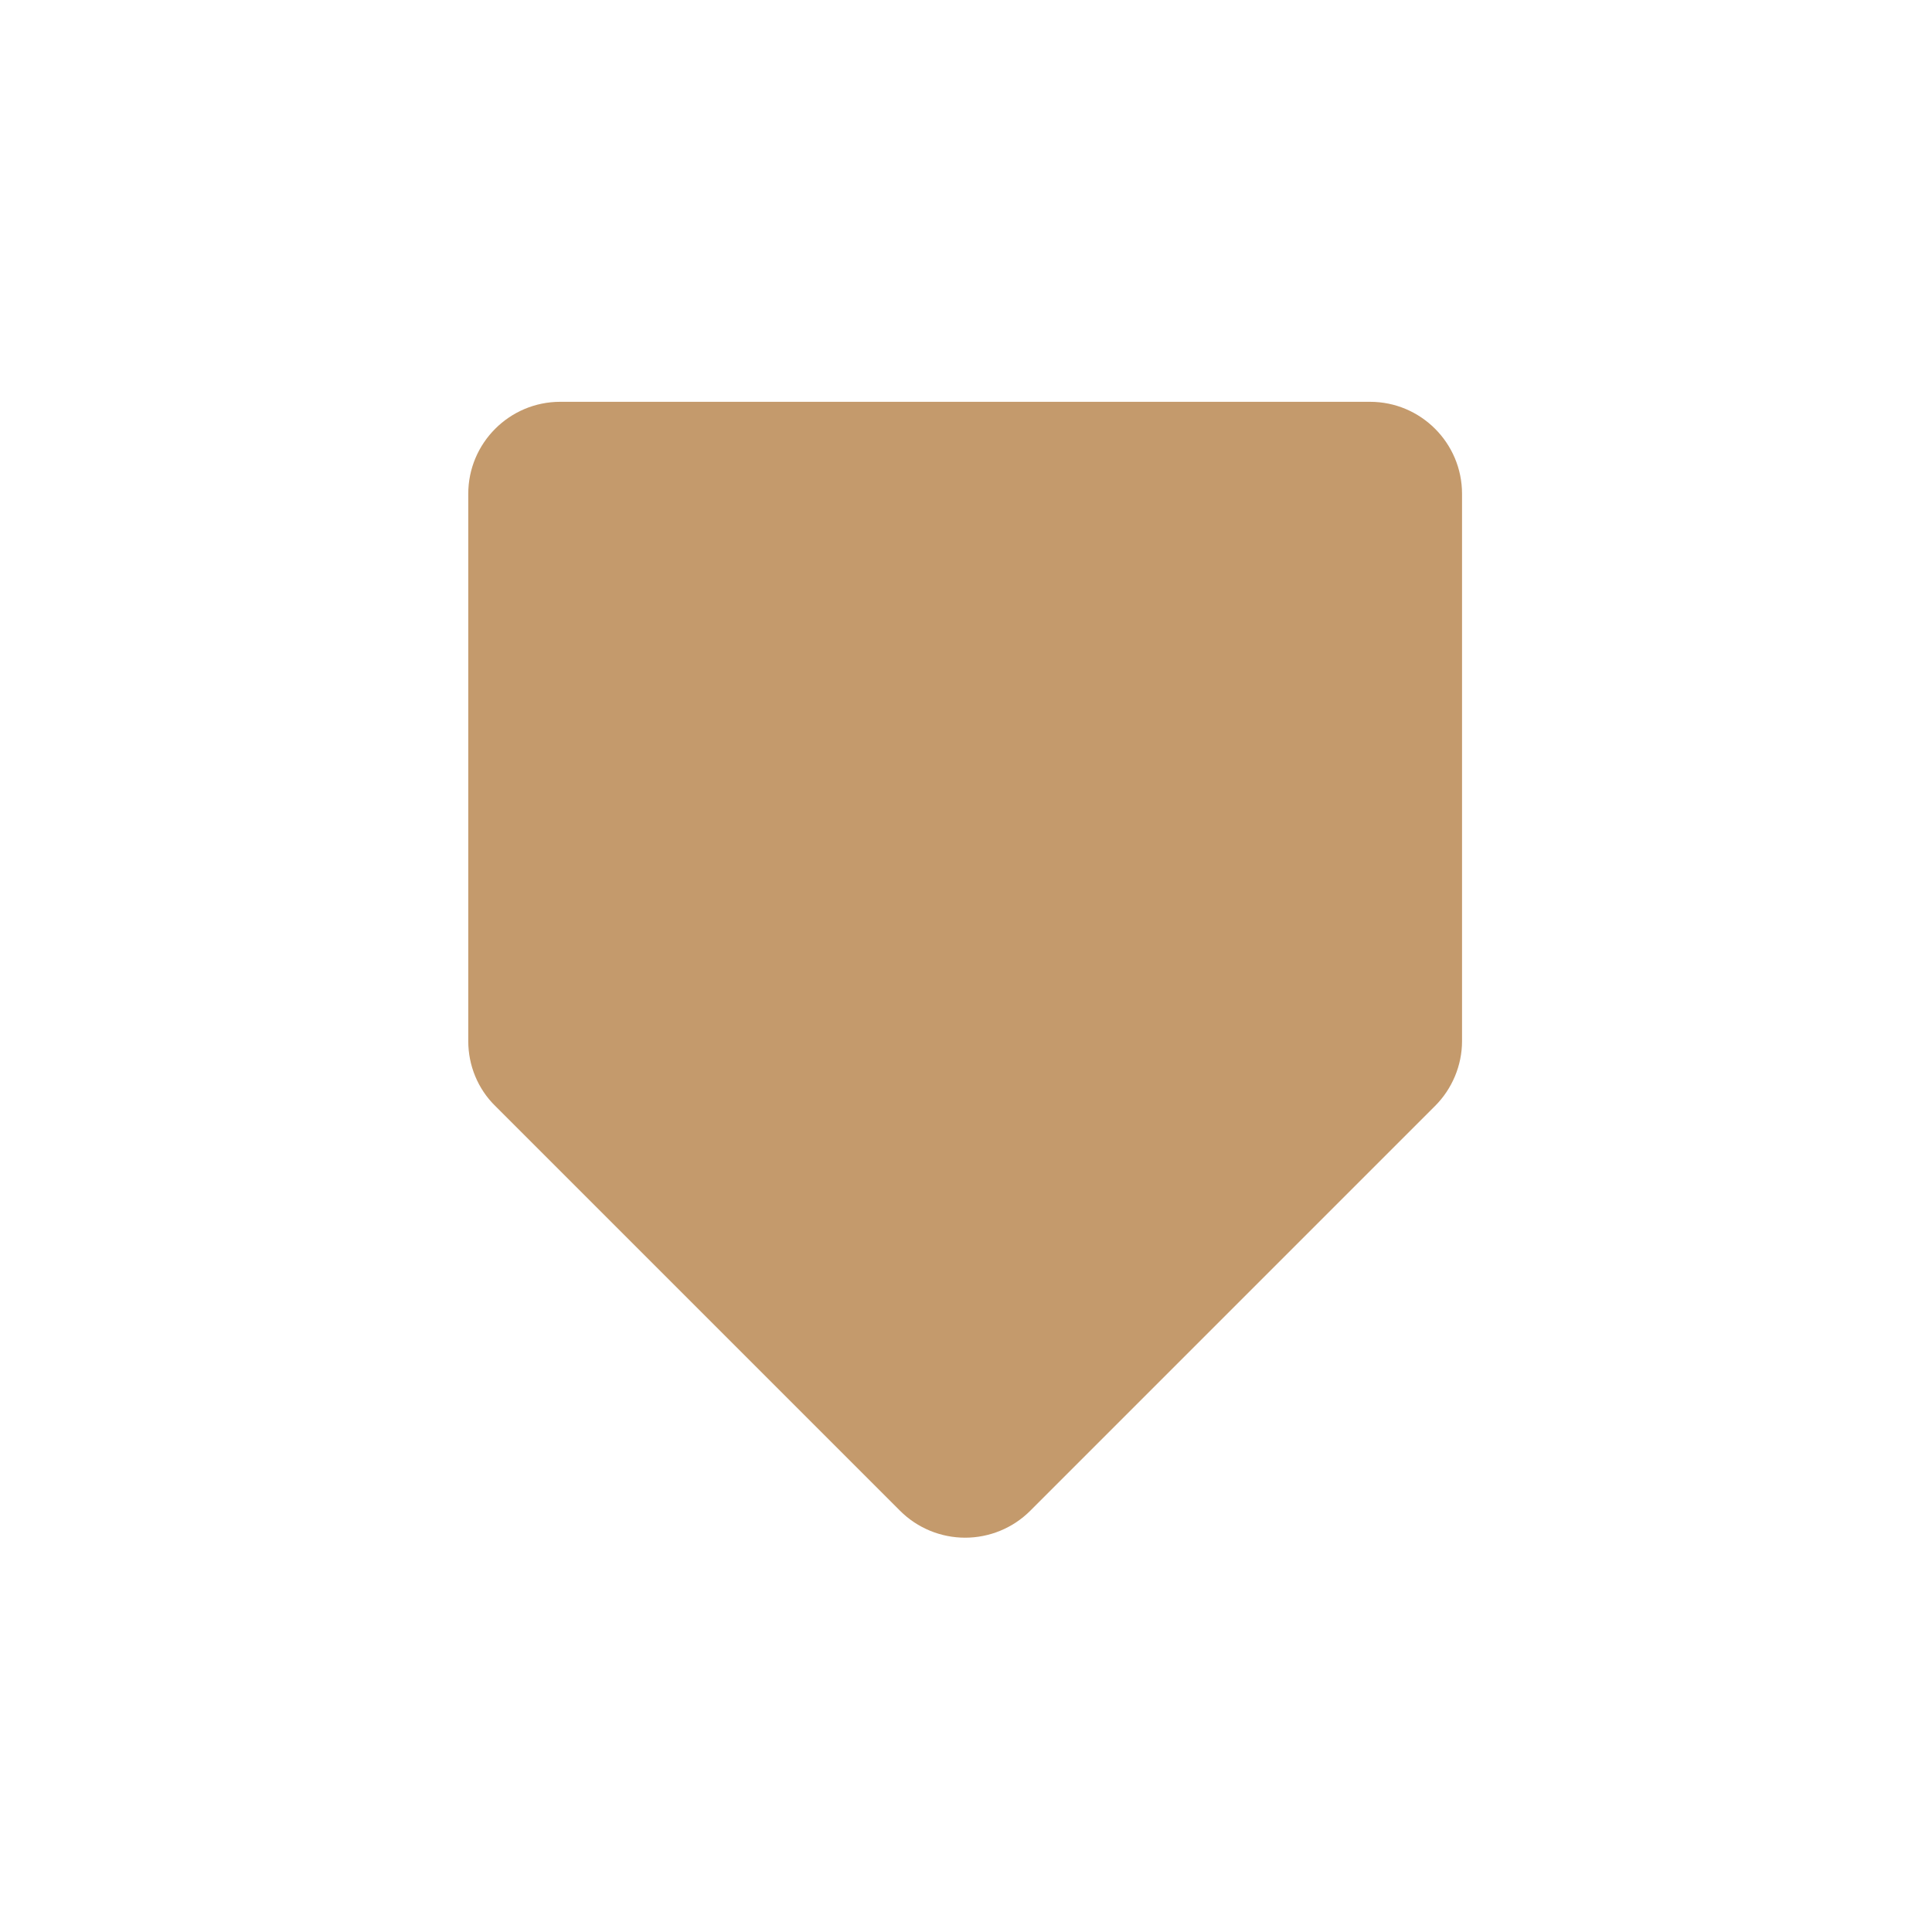 <?xml version="1.0" encoding="utf-8"?>
<!-- Generator: Adobe Illustrator 24.0.1, SVG Export Plug-In . SVG Version: 6.00 Build 0)  -->
<svg version="1.1" id="Layer_1" xmlns="http://www.w3.org/2000/svg" xmlns:xlink="http://www.w3.org/1999/xlink" x="0px" y="0px"
	 viewBox="0 0 56.69 56.69" style="enable-background:new 0 0 56.69 56.69;" xml:space="preserve">
<style type="text/css">
	.st0{fill:#C49A6C;}
</style>
<path class="st0" d="M28.32,45.12c-0.71,0-1.4-0.28-1.91-0.79L14.53,32.45c-0.51-0.5-0.79-1.19-0.79-1.9V14.49
	c0-1.49,1.21-2.7,2.7-2.7H40.2c1.49,0,2.7,1.21,2.7,2.7v16.06c0,0.71-0.29,1.4-0.79,1.9L30.23,44.33
	C29.72,44.84,29.03,45.12,28.32,45.12z"/>
</svg>

